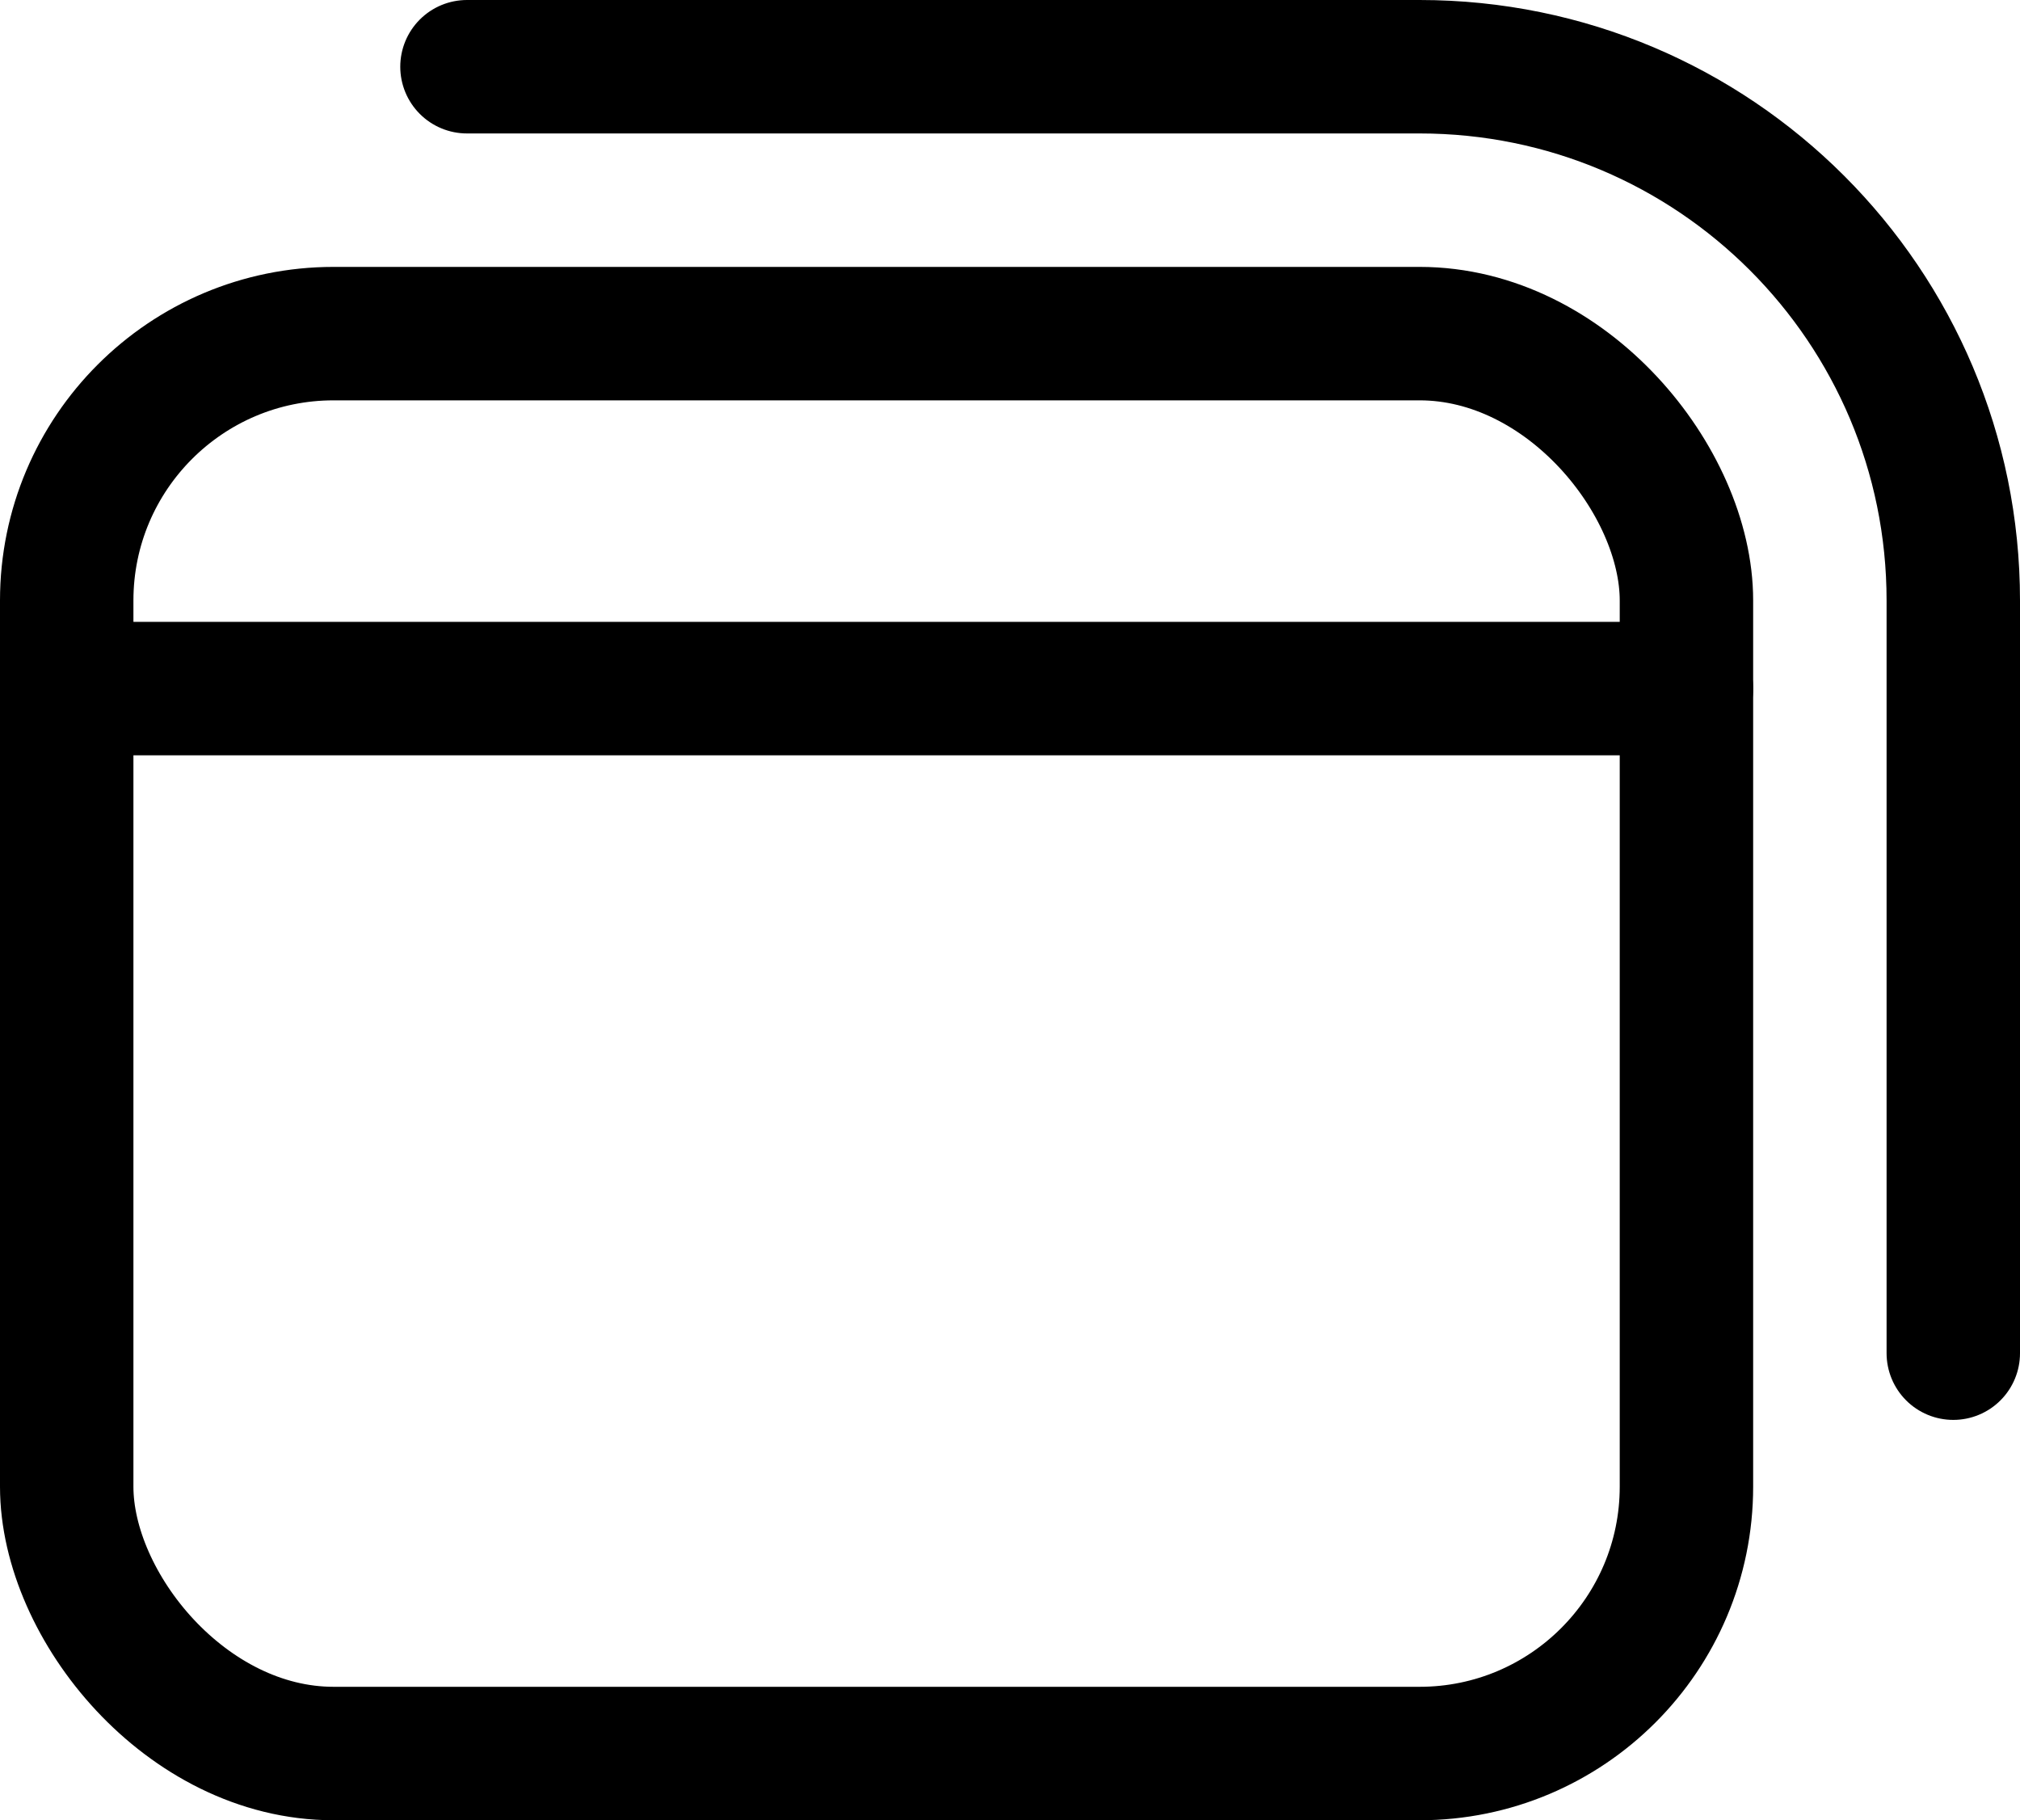 <?xml version="1.0" encoding="UTF-8"?>
<svg id="_レイヤー_2" data-name="レイヤー_2" xmlns="http://www.w3.org/2000/svg" viewBox="0 0 15.14 13.64">
  <defs>
    <style>
      .cls-1 {
        stroke-linecap: round;
        stroke-linejoin: round;
      }

      .cls-1, .cls-2 {
        fill: none;
        stroke: #000;
      }

      .cls-2 {
        stroke-miterlimit: 10;
      }
    </style>
  </defs>
  <g id="_レイヤー_6" data-name="レイヤー_6">
    <g>
      <path class="cls-1" d="M3.5.5h7.14c2.21,0,4,1.79,4,4v5.64"/>
      <rect class="cls-2" x=".5" y="2.5" width="12.14" height="10.64" rx="2" ry="2"/>
      <line class="cls-1" x1=".5" y1="5.16" x2="12.64" y2="5.16"/>
    </g>
  </g>
</svg>